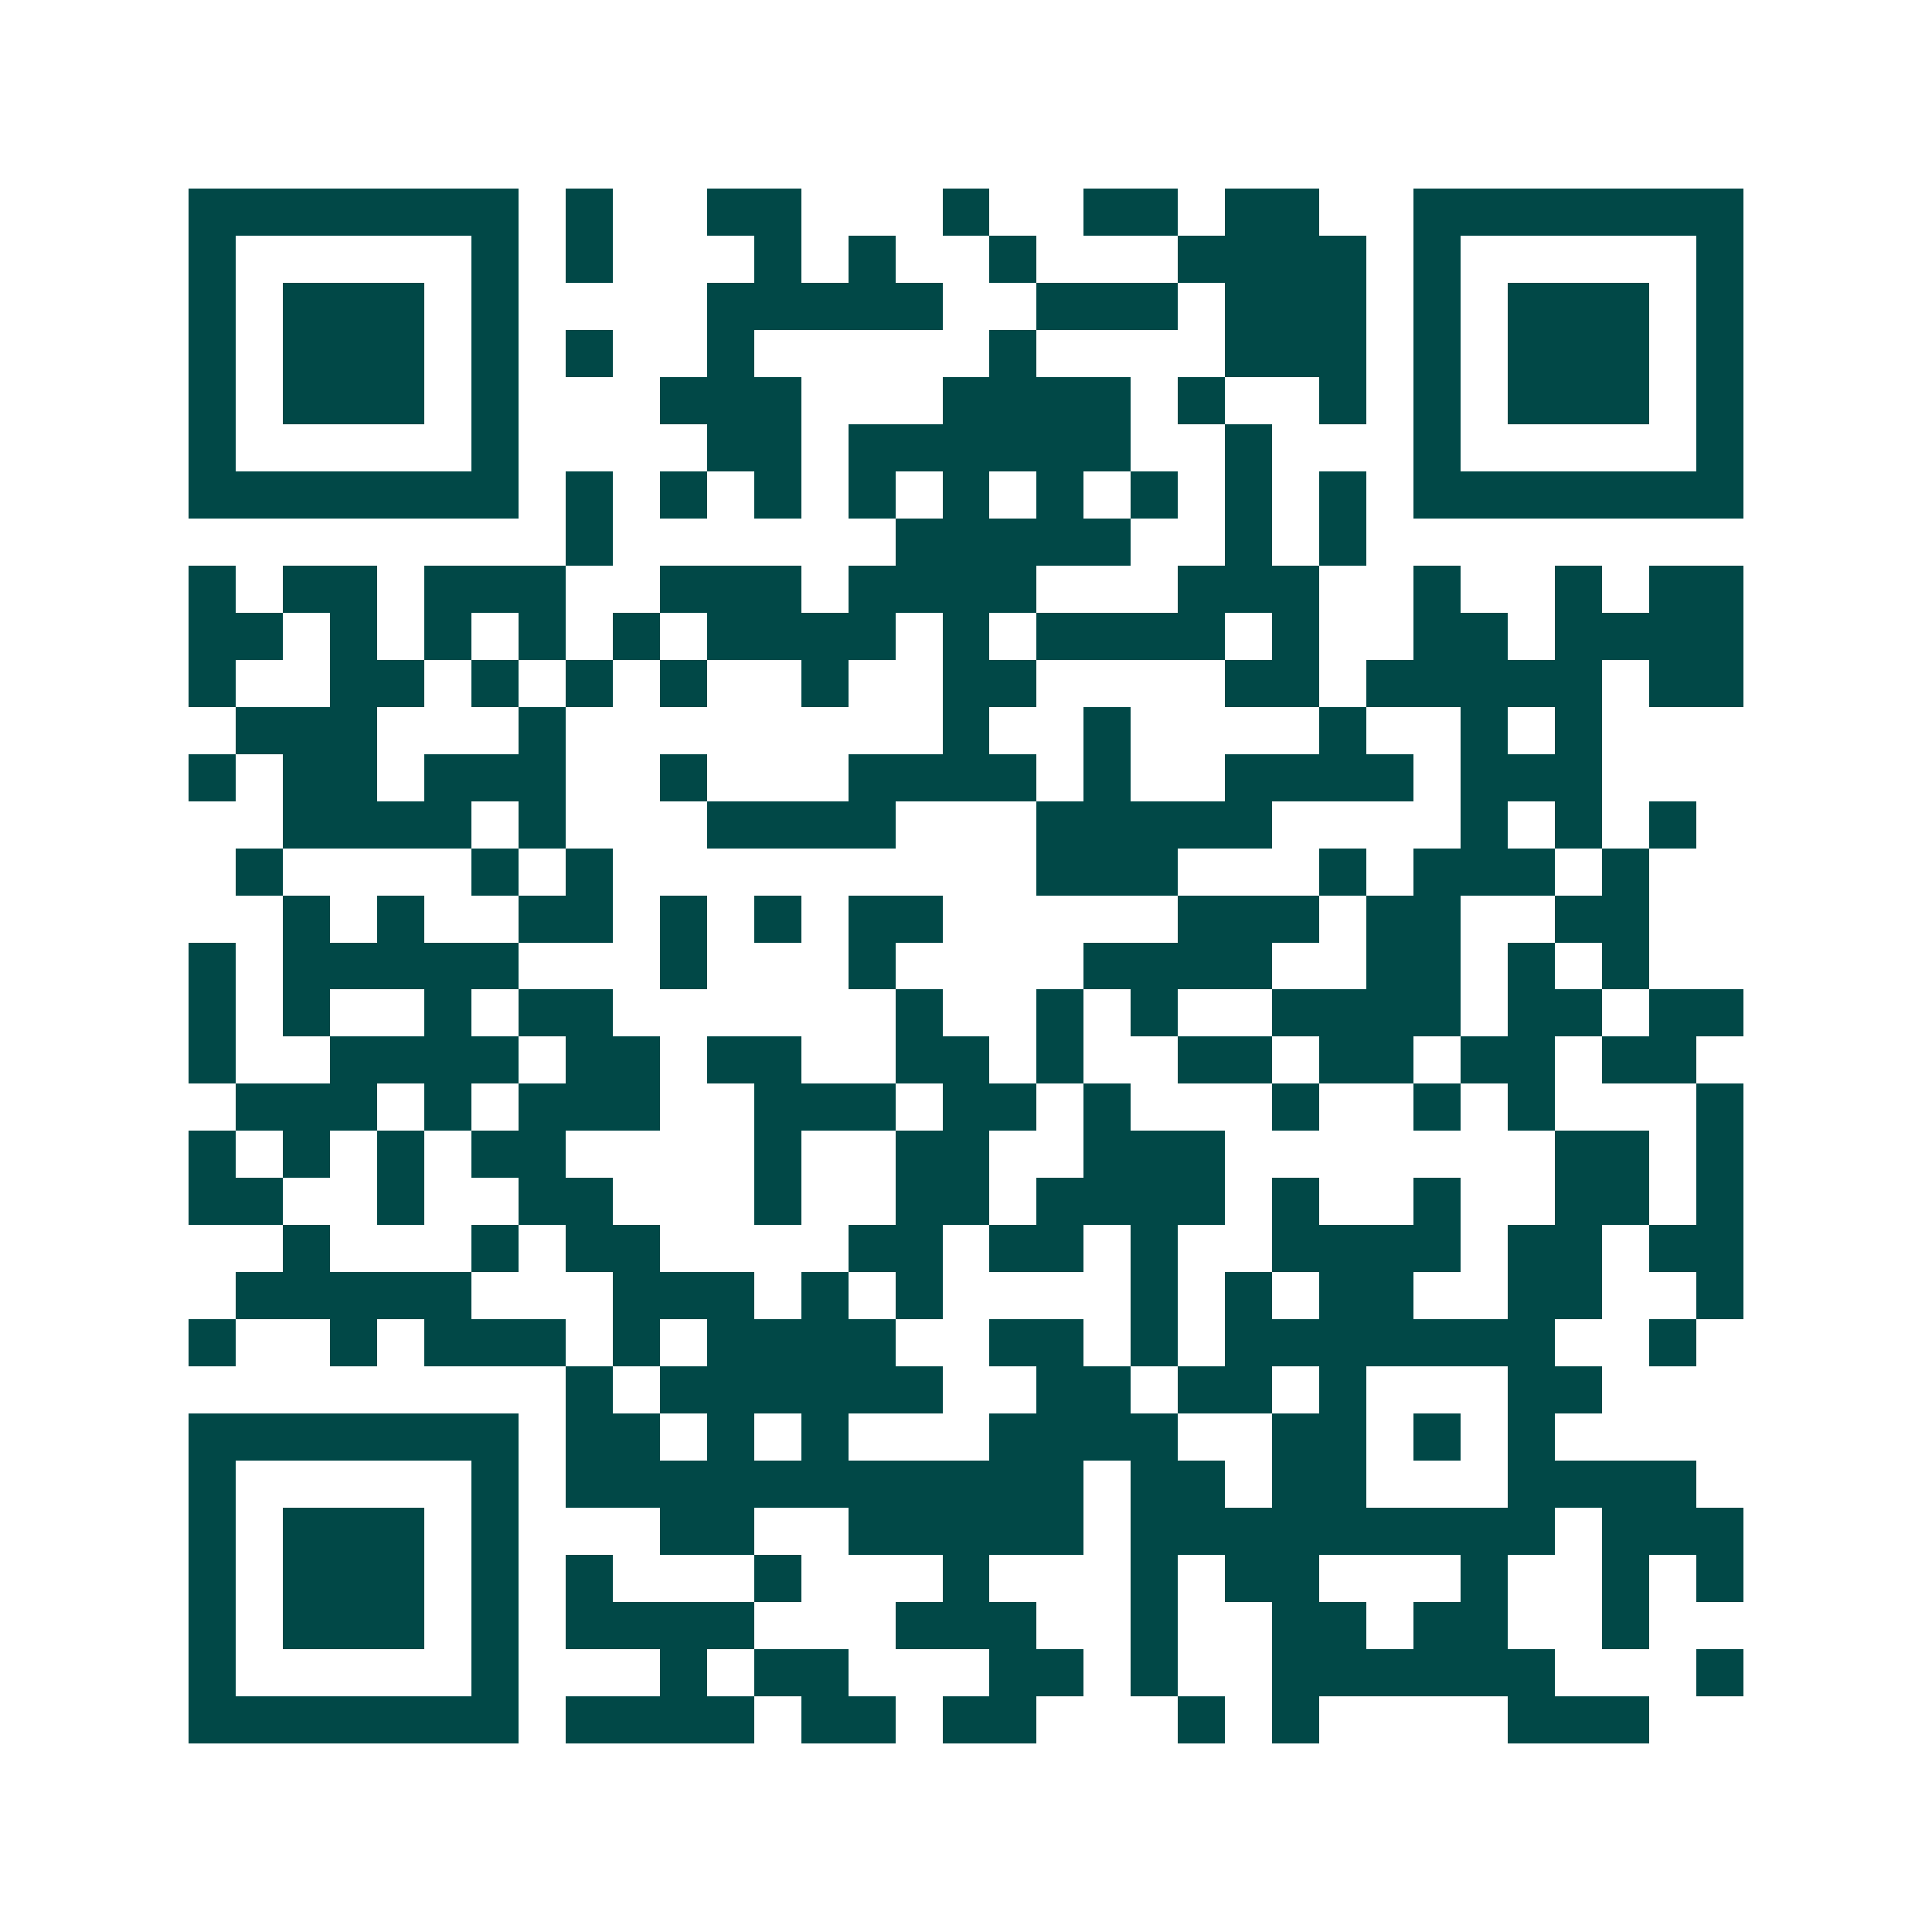 <svg xmlns="http://www.w3.org/2000/svg" width="200" height="200" viewBox="0 0 41 41" shape-rendering="crispEdges"><path fill="#ffffff" d="M0 0h41v41H0z"/><path stroke="#014847" d="M4 4.5h7m1 0h1m2 0h2m3 0h1m2 0h2m1 0h2m2 0h7M4 5.5h1m5 0h1m1 0h1m3 0h1m1 0h1m2 0h1m3 0h4m1 0h1m5 0h1M4 6.5h1m1 0h3m1 0h1m4 0h5m2 0h3m1 0h3m1 0h1m1 0h3m1 0h1M4 7.5h1m1 0h3m1 0h1m1 0h1m2 0h1m5 0h1m4 0h3m1 0h1m1 0h3m1 0h1M4 8.5h1m1 0h3m1 0h1m3 0h3m3 0h4m1 0h1m2 0h1m1 0h1m1 0h3m1 0h1M4 9.5h1m5 0h1m4 0h2m1 0h6m2 0h1m3 0h1m5 0h1M4 10.5h7m1 0h1m1 0h1m1 0h1m1 0h1m1 0h1m1 0h1m1 0h1m1 0h1m1 0h1m1 0h7M12 11.5h1m6 0h5m2 0h1m1 0h1M4 12.5h1m1 0h2m1 0h3m2 0h3m1 0h4m3 0h3m2 0h1m2 0h1m1 0h2M4 13.5h2m1 0h1m1 0h1m1 0h1m1 0h1m1 0h4m1 0h1m1 0h4m1 0h1m2 0h2m1 0h4M4 14.5h1m2 0h2m1 0h1m1 0h1m1 0h1m2 0h1m2 0h2m4 0h2m1 0h5m1 0h2M5 15.5h3m3 0h1m8 0h1m2 0h1m4 0h1m2 0h1m1 0h1M4 16.5h1m1 0h2m1 0h3m2 0h1m3 0h4m1 0h1m2 0h4m1 0h3M6 17.5h4m1 0h1m3 0h4m3 0h5m4 0h1m1 0h1m1 0h1M5 18.5h1m4 0h1m1 0h1m9 0h3m3 0h1m1 0h3m1 0h1M6 19.5h1m1 0h1m2 0h2m1 0h1m1 0h1m1 0h2m5 0h3m1 0h2m2 0h2M4 20.5h1m1 0h5m3 0h1m3 0h1m4 0h4m2 0h2m1 0h1m1 0h1M4 21.5h1m1 0h1m2 0h1m1 0h2m6 0h1m2 0h1m1 0h1m2 0h4m1 0h2m1 0h2M4 22.5h1m2 0h4m1 0h2m1 0h2m2 0h2m1 0h1m2 0h2m1 0h2m1 0h2m1 0h2M5 23.5h3m1 0h1m1 0h3m2 0h3m1 0h2m1 0h1m3 0h1m2 0h1m1 0h1m3 0h1M4 24.5h1m1 0h1m1 0h1m1 0h2m4 0h1m2 0h2m2 0h3m7 0h2m1 0h1M4 25.5h2m2 0h1m2 0h2m3 0h1m2 0h2m1 0h4m1 0h1m2 0h1m2 0h2m1 0h1M6 26.5h1m3 0h1m1 0h2m4 0h2m1 0h2m1 0h1m2 0h4m1 0h2m1 0h2M5 27.5h5m3 0h3m1 0h1m1 0h1m4 0h1m1 0h1m1 0h2m2 0h2m2 0h1M4 28.5h1m2 0h1m1 0h3m1 0h1m1 0h4m2 0h2m1 0h1m1 0h7m2 0h1M12 29.5h1m1 0h6m2 0h2m1 0h2m1 0h1m3 0h2M4 30.5h7m1 0h2m1 0h1m1 0h1m3 0h4m2 0h2m1 0h1m1 0h1M4 31.5h1m5 0h1m1 0h11m1 0h2m1 0h2m3 0h4M4 32.5h1m1 0h3m1 0h1m3 0h2m2 0h5m1 0h9m1 0h3M4 33.5h1m1 0h3m1 0h1m1 0h1m3 0h1m3 0h1m3 0h1m1 0h2m3 0h1m2 0h1m1 0h1M4 34.5h1m1 0h3m1 0h1m1 0h4m3 0h3m2 0h1m2 0h2m1 0h2m2 0h1M4 35.5h1m5 0h1m3 0h1m1 0h2m3 0h2m1 0h1m2 0h6m3 0h1M4 36.5h7m1 0h4m1 0h2m1 0h2m3 0h1m1 0h1m4 0h3"/></svg>

